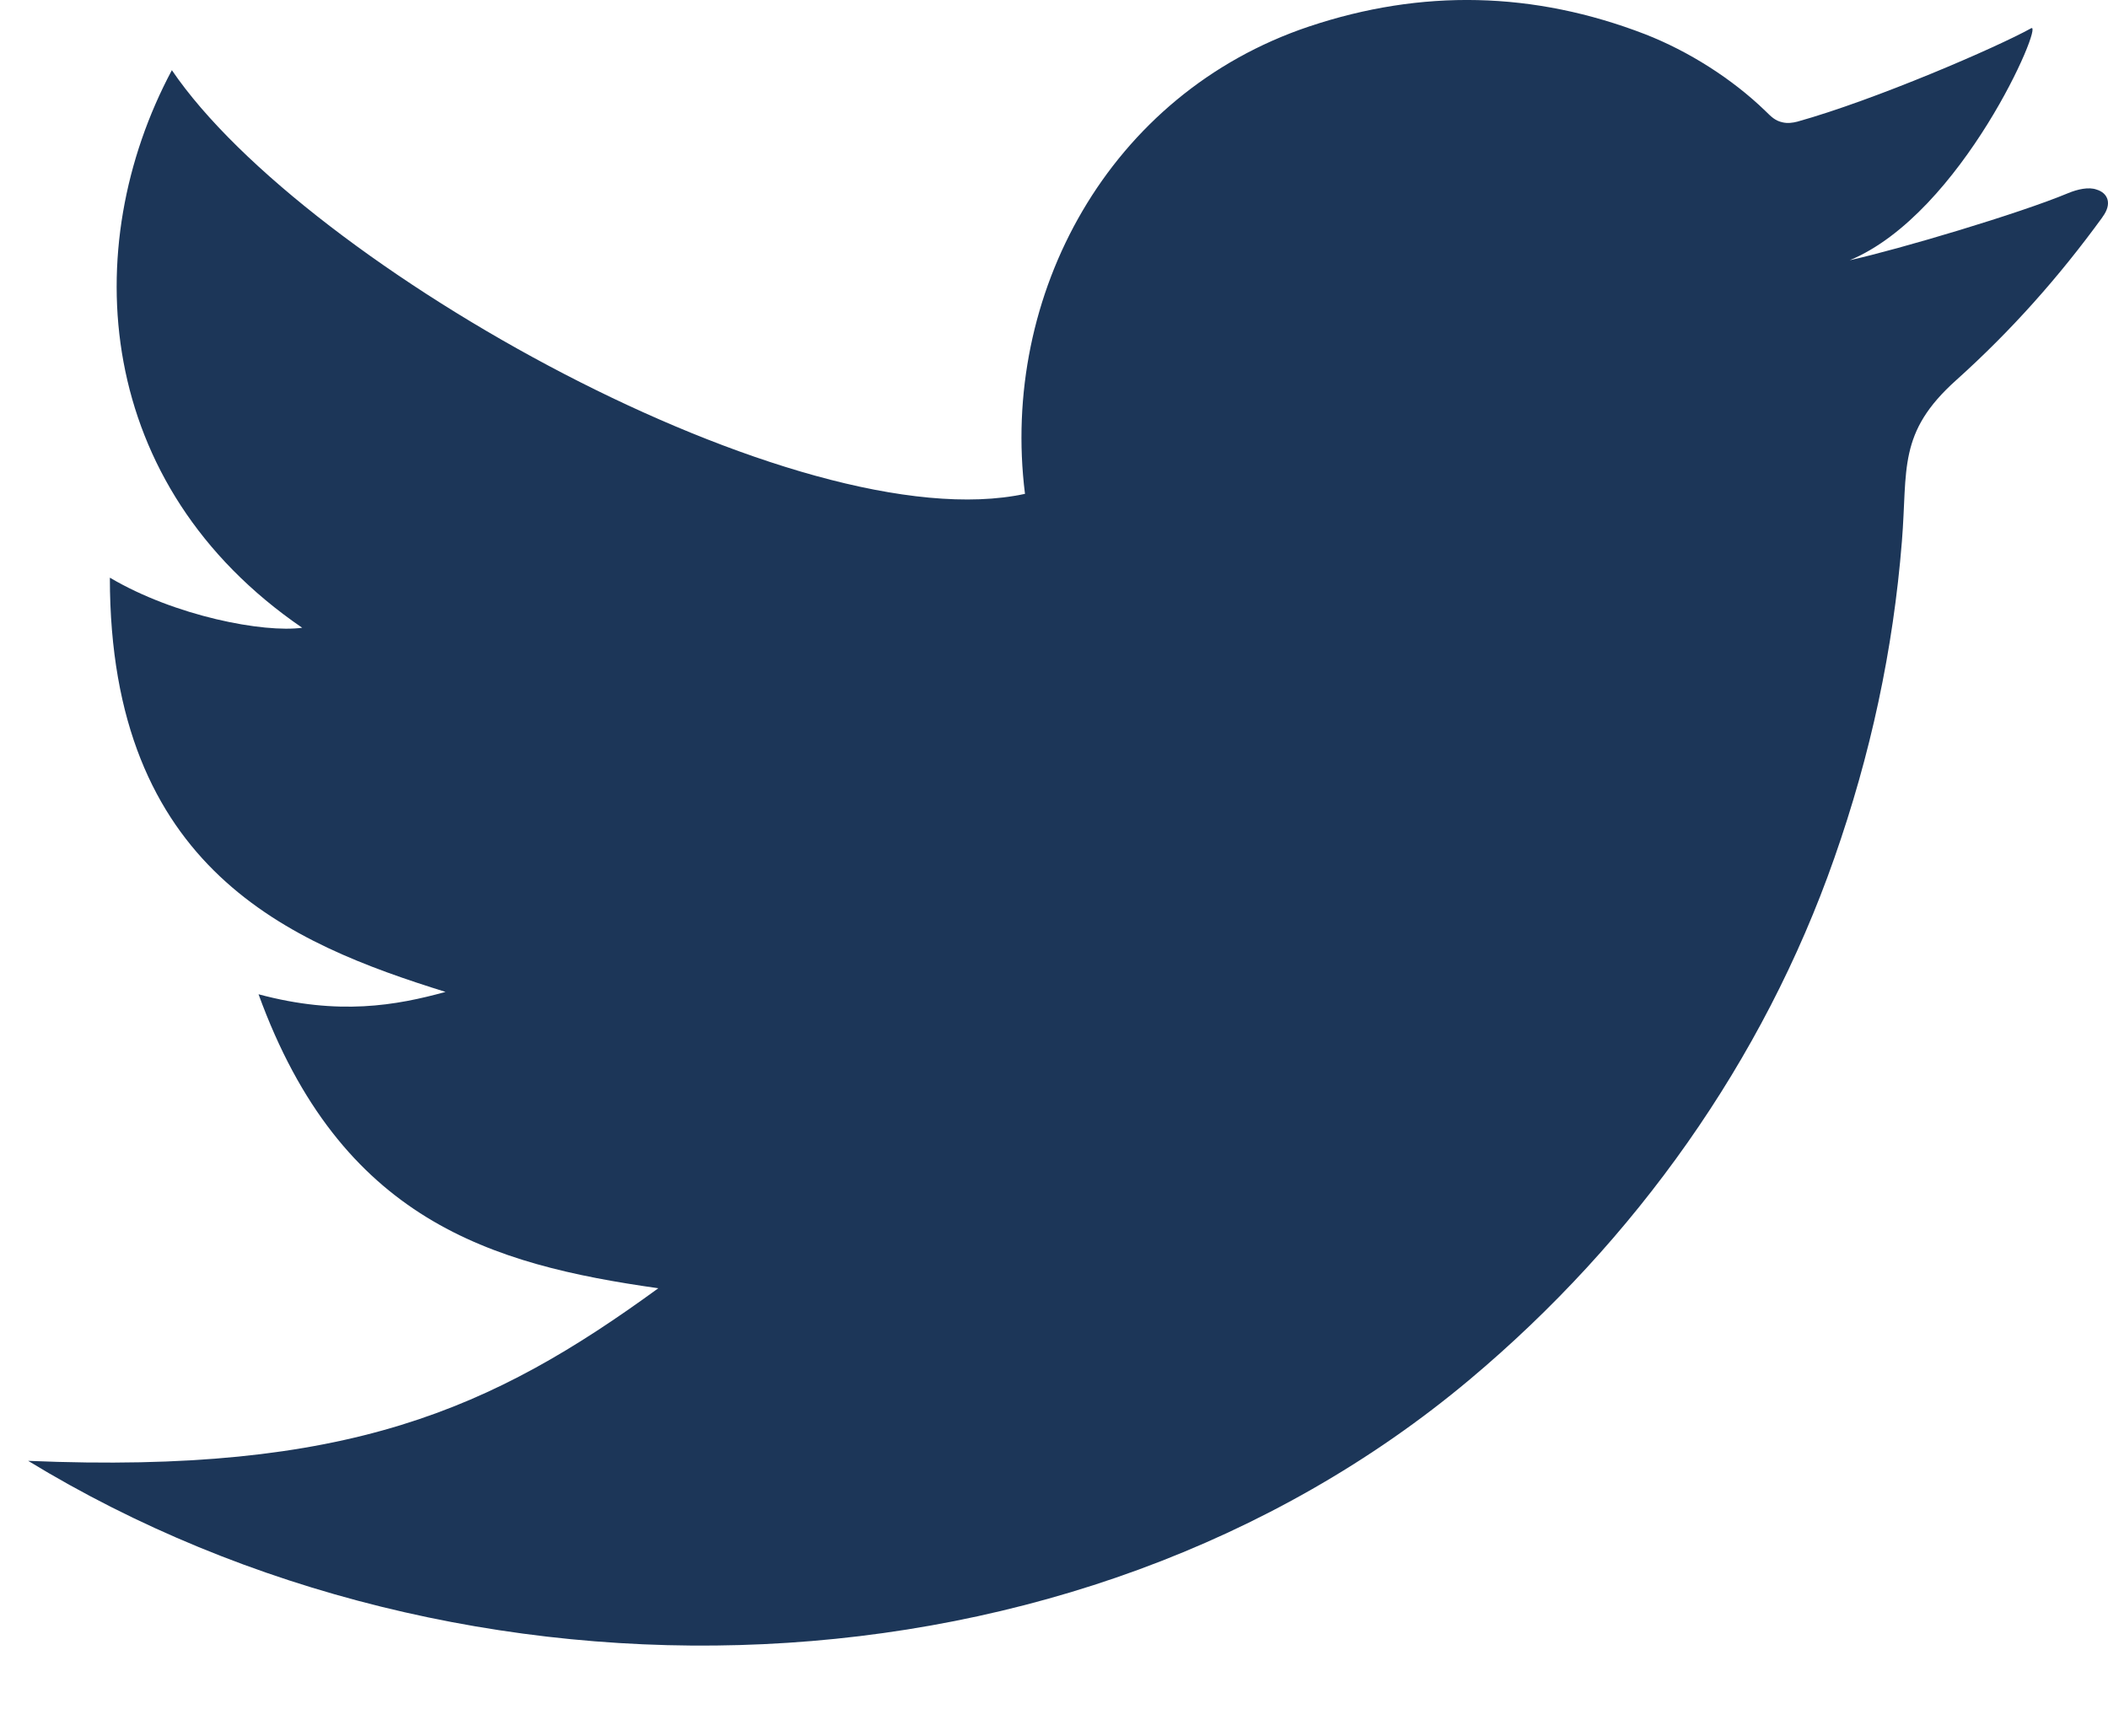 <svg width="17" height="14" viewBox="0 0 17 14" fill="none" xmlns="http://www.w3.org/2000/svg">
<path d="M16.955 1.752C16.606 2.232 16.222 2.665 15.778 3.064C15.301 3.49 15.385 3.782 15.338 4.365C15.268 5.242 15.085 6.089 14.793 6.92C14.221 8.555 13.187 10.006 11.855 11.124C8.66 13.806 3.733 13.92 0.227 11.782C2.808 11.891 3.966 11.368 5.309 10.39C3.96 10.199 2.748 9.843 2.085 8.019C2.733 8.193 3.196 8.109 3.593 8C2.348 7.611 0.886 7.016 0.886 4.659C1.414 4.971 2.127 5.105 2.437 5.063C0.759 3.914 0.623 1.996 1.386 0.566C2.465 2.152 6.452 4.375 8.266 3.983C8.065 2.38 8.941 0.756 10.556 0.214C11.467 -0.091 12.37 -0.07 13.267 0.276C13.616 0.412 13.969 0.635 14.238 0.896C14.284 0.941 14.315 0.974 14.377 0.987C14.416 0.996 14.456 0.991 14.495 0.981C15.122 0.806 16.105 0.381 16.38 0.228C16.488 0.168 15.824 1.721 14.917 2.099C15.324 2.008 16.285 1.722 16.678 1.558C16.755 1.526 16.845 1.506 16.908 1.529C16.998 1.556 17.037 1.642 16.955 1.751V1.752Z" fill="#1C3658"/>
</svg>
